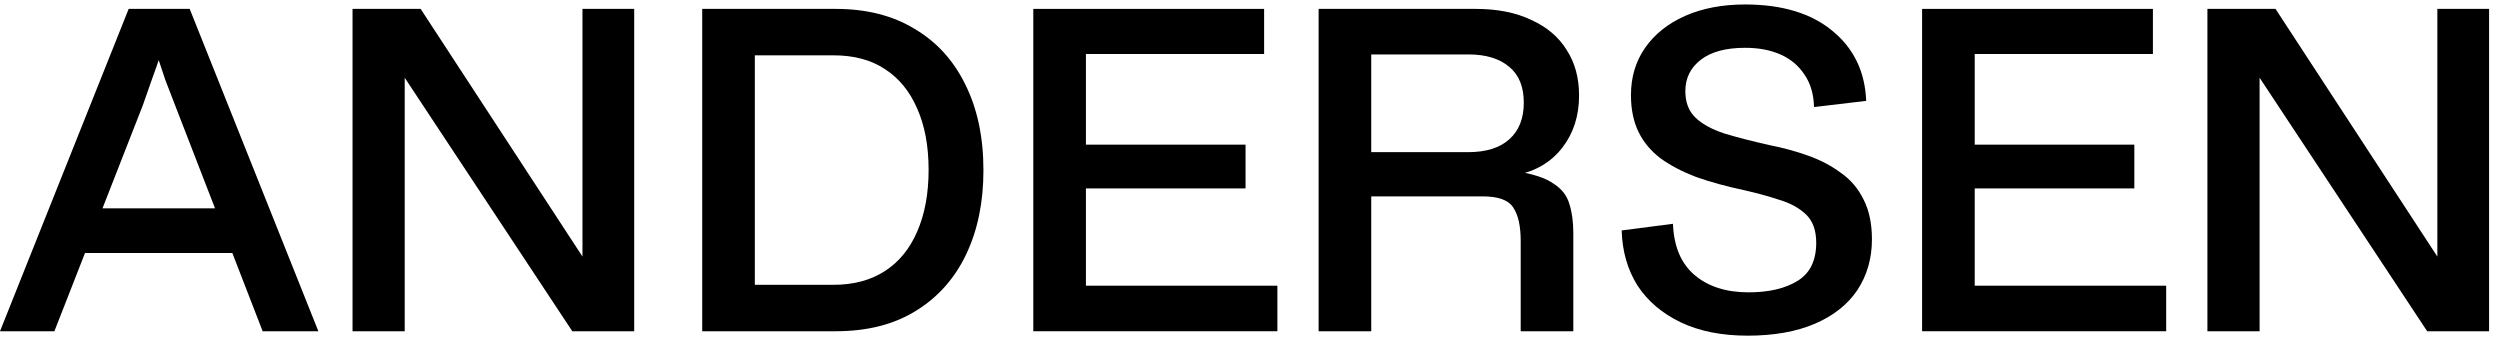 <svg width="147" height="20" viewBox="0 0 147 20" fill="none" xmlns="http://www.w3.org/2000/svg">
<path d="M0 19.477L7.566 0.523H11.154L18.72 19.477H15.444L10.296 6.191C10.105 5.706 9.915 5.212 9.724 4.709C9.551 4.189 9.36 3.617 9.152 2.993H9.516C9.308 3.617 9.109 4.189 8.918 4.709C8.745 5.212 8.571 5.706 8.398 6.191L3.198 19.477H0ZM4.602 14.875L5.642 12.249H13L14.014 14.875H4.602Z" fill="black"/>
<path d="M20.729 19.477V0.523H24.733L34.587 15.603H34.249V0.523H37.291V19.477H33.651L23.407 3.981H23.797V19.477H20.729Z" fill="black"/>
<path d="M41.29 19.477V0.523H49.142C50.944 0.523 52.487 0.913 53.77 1.693C55.07 2.456 56.066 3.548 56.76 4.969C57.47 6.39 57.826 8.072 57.826 10.013C57.826 11.885 57.488 13.532 56.812 14.953C56.136 16.374 55.148 17.484 53.848 18.281C52.565 19.078 50.996 19.477 49.142 19.477H41.29ZM44.384 17.345L43.786 16.747H49.012C50.19 16.747 51.196 16.478 52.028 15.941C52.86 15.404 53.492 14.632 53.926 13.627C54.376 12.604 54.602 11.391 54.602 9.987C54.602 8.583 54.376 7.378 53.926 6.373C53.492 5.368 52.86 4.596 52.028 4.059C51.213 3.522 50.208 3.253 49.012 3.253H43.786L44.384 2.655V17.345Z" fill="black"/>
<path d="M60.758 19.477V0.523H74.33V3.175H63.852V16.799H75.11V19.477H60.758ZM63.436 11.079V8.505H73.238V11.079H63.436Z" fill="black"/>
<path d="M77.535 19.477V0.523H86.765C88.048 0.523 89.14 0.74 90.041 1.173C90.96 1.589 91.653 2.178 92.121 2.941C92.607 3.686 92.849 4.579 92.849 5.619C92.849 6.815 92.52 7.838 91.861 8.687C91.203 9.536 90.293 10.074 89.131 10.299V10.065C90.137 10.221 90.873 10.464 91.341 10.793C91.827 11.105 92.139 11.504 92.277 11.989C92.433 12.474 92.511 13.046 92.511 13.705V19.477H89.417V14.173C89.417 13.289 89.27 12.63 88.975 12.197C88.698 11.764 88.1 11.547 87.181 11.547H80.213V8.947H86.323C87.381 8.947 88.187 8.696 88.741 8.193C89.313 7.69 89.599 6.971 89.599 6.035C89.599 5.099 89.313 4.397 88.741 3.929C88.169 3.444 87.372 3.201 86.349 3.201H80.161L80.629 2.759V19.477H77.535Z" fill="black"/>
<path d="M106.664 6.295C106.647 5.532 106.456 4.891 106.092 4.371C105.746 3.851 105.278 3.461 104.688 3.201C104.099 2.941 103.406 2.811 102.608 2.811C101.482 2.811 100.615 3.045 100.008 3.513C99.402 3.981 99.098 4.596 99.098 5.359C99.098 6.018 99.298 6.538 99.696 6.919C100.095 7.3 100.667 7.612 101.412 7.855C102.158 8.08 103.033 8.306 104.038 8.531C104.836 8.687 105.598 8.895 106.326 9.155C107.054 9.415 107.696 9.753 108.25 10.169C108.822 10.568 109.264 11.088 109.576 11.729C109.906 12.37 110.07 13.15 110.07 14.069C110.07 15.196 109.784 16.192 109.212 17.059C108.64 17.908 107.808 18.567 106.716 19.035C105.624 19.503 104.307 19.737 102.764 19.737C101.239 19.737 99.93 19.477 98.838 18.957C97.746 18.437 96.897 17.718 96.29 16.799C95.701 15.863 95.389 14.78 95.354 13.549L98.37 13.159C98.422 14.494 98.847 15.499 99.644 16.175C100.442 16.851 101.499 17.189 102.816 17.189C104.012 17.189 104.974 16.964 105.702 16.513C106.43 16.062 106.794 15.317 106.794 14.277C106.794 13.549 106.595 12.994 106.196 12.613C105.798 12.232 105.278 11.946 104.636 11.755C104.012 11.547 103.319 11.356 102.556 11.183C101.499 10.958 100.554 10.698 99.722 10.403C98.908 10.091 98.214 9.727 97.642 9.311C97.07 8.878 96.637 8.358 96.342 7.751C96.048 7.144 95.9 6.425 95.9 5.593C95.9 4.536 96.178 3.608 96.732 2.811C97.287 2.014 98.067 1.39 99.072 0.939C100.095 0.488 101.274 0.263 102.608 0.263C104.792 0.263 106.508 0.783 107.756 1.823C109.004 2.846 109.663 4.215 109.732 5.931L106.664 6.295Z" fill="black"/>
<path d="M113.019 19.477V0.523H126.591V3.175H116.113V16.799H127.371V19.477H113.019ZM115.697 11.079V8.505H125.499V11.079H115.697Z" fill="black"/>
<path d="M129.796 19.477V0.523H133.8L143.654 15.603H143.316V0.523H146.358V19.477H142.718L132.474 3.981H132.864V19.477H129.796Z" fill="black"/>
</svg>
